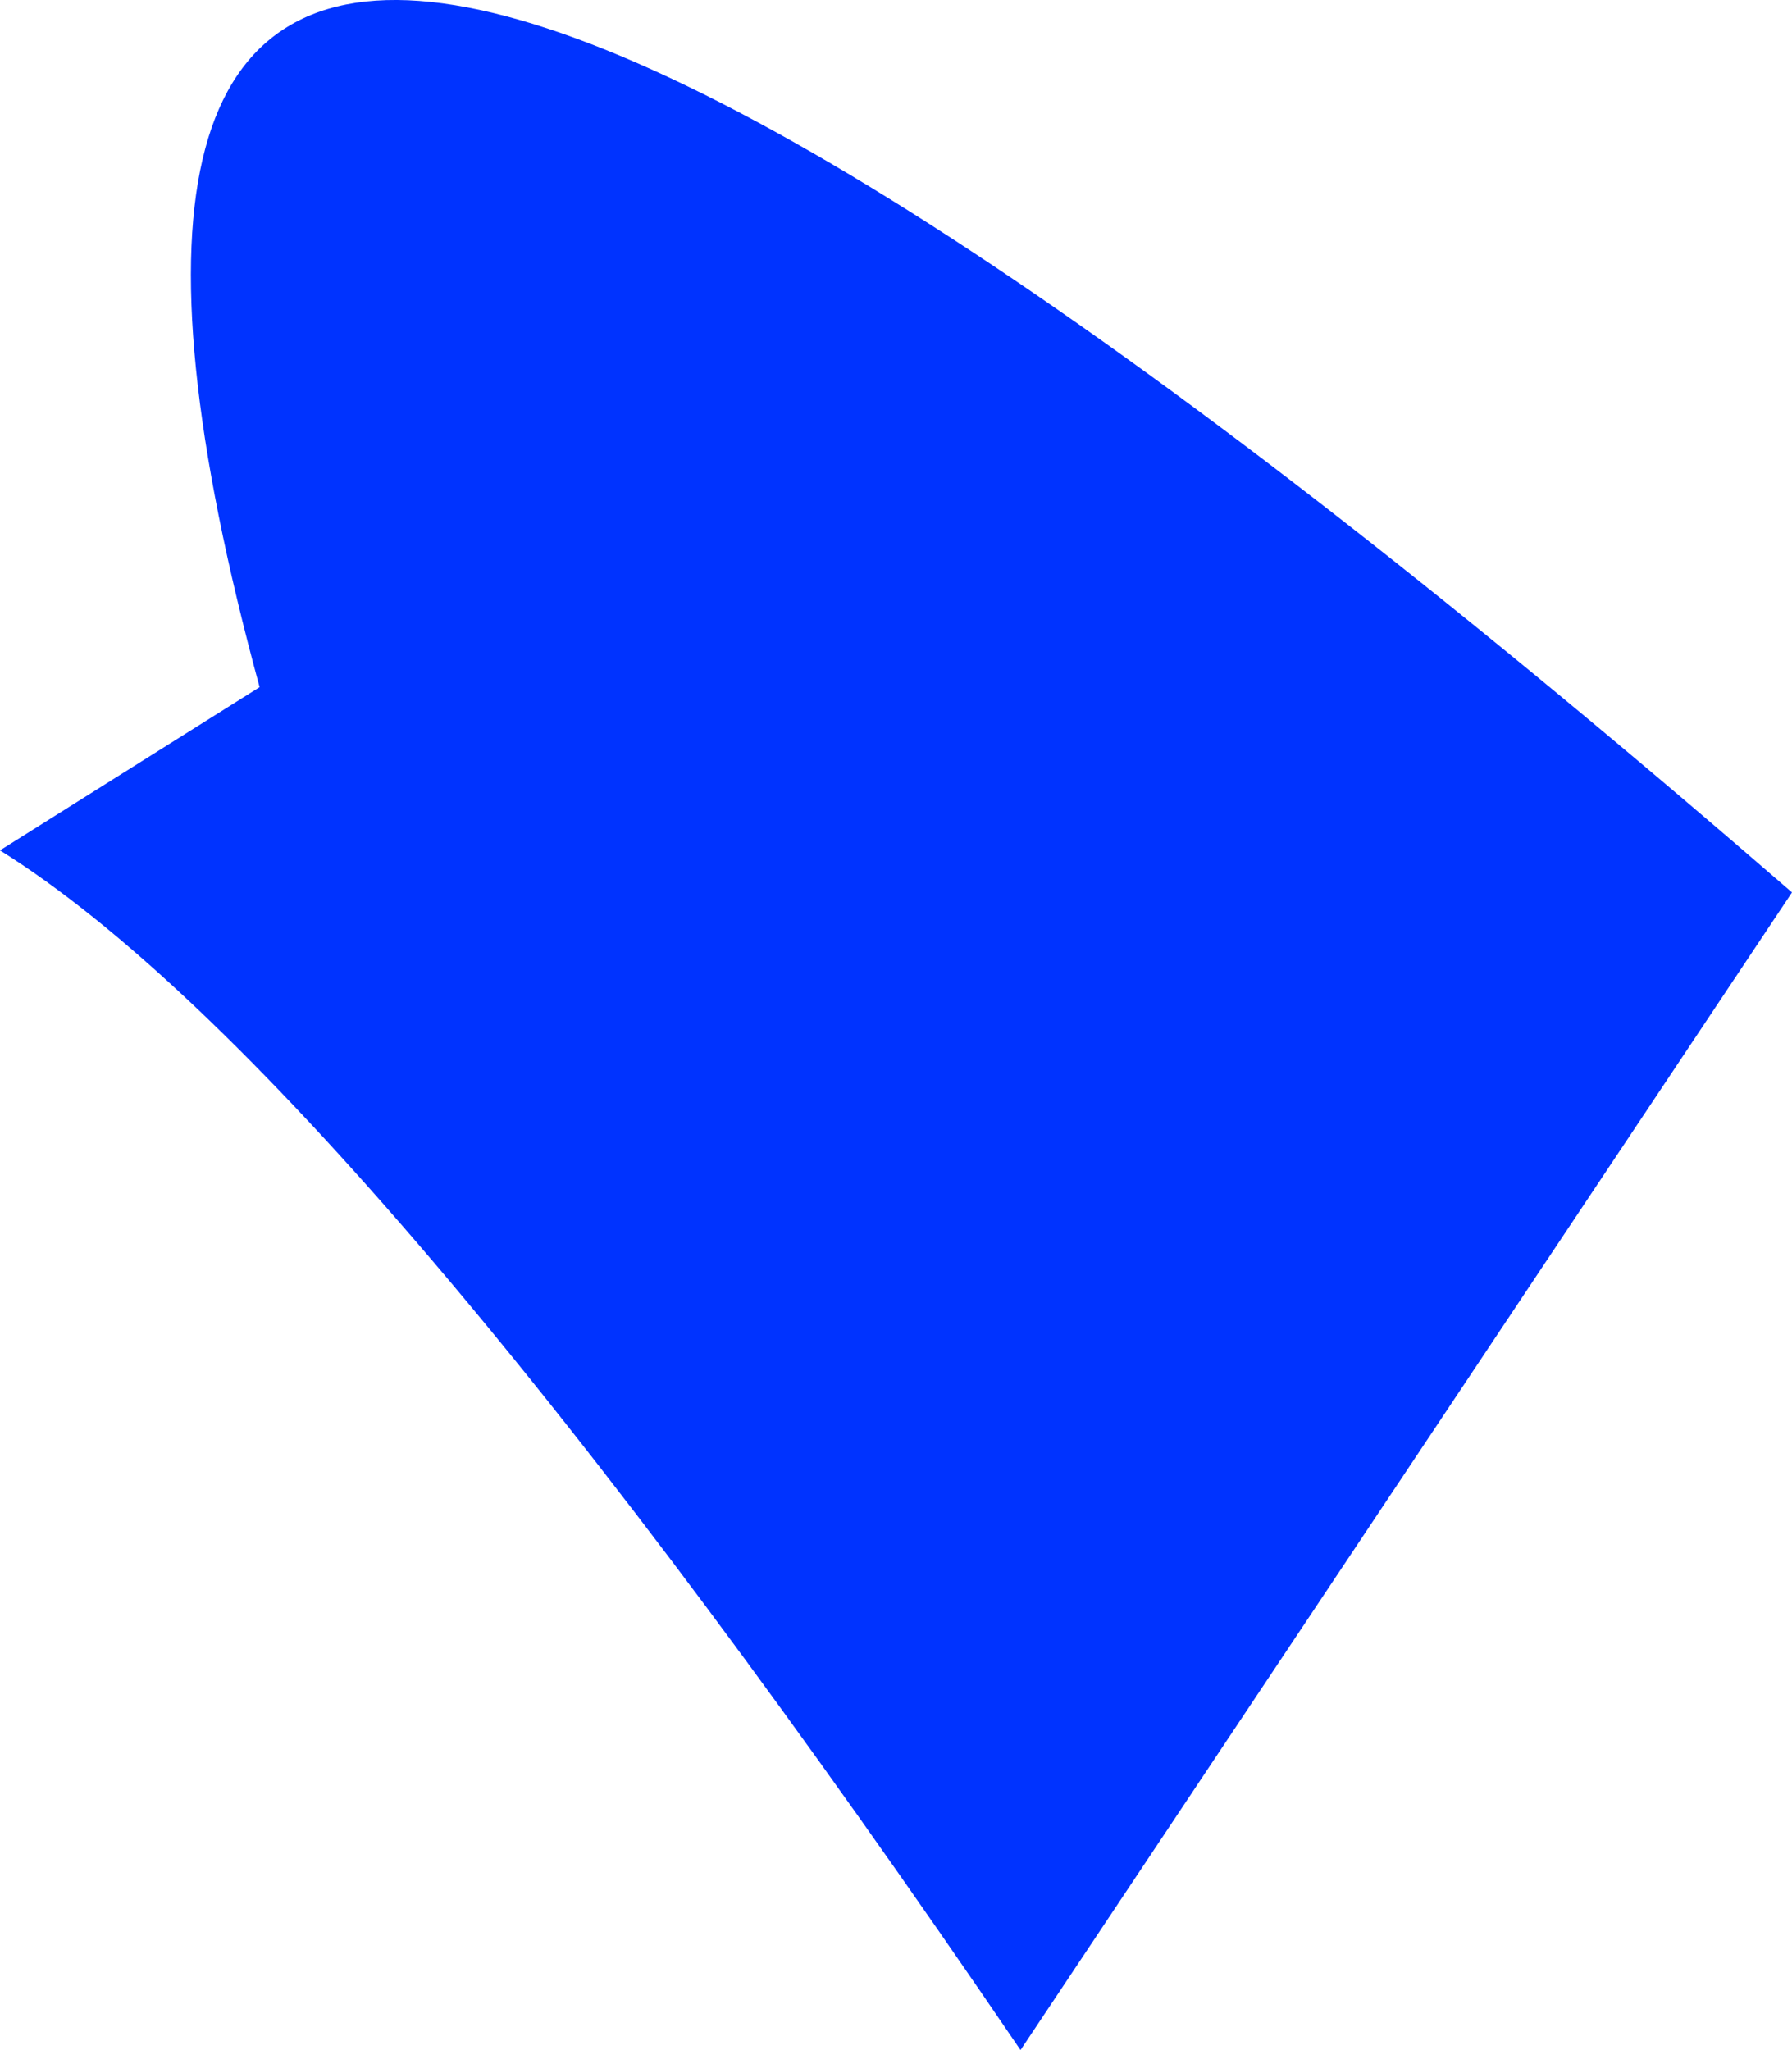 <?xml version="1.0" encoding="UTF-8" standalone="no"?>
<svg xmlns:xlink="http://www.w3.org/1999/xlink" height="475.4px" width="415.55px" xmlns="http://www.w3.org/2000/svg">
  <g transform="matrix(1.0, 0.0, 0.0, 1.0, -144.1, -24.8)">
    <path d="M204.3 184.15 Q111.45 -156.8 559.65 231.75 L380.75 500.2 Q226.6 273.55 144.1 222.0 L204.3 184.15" fill="#0033ff" fill-rule="evenodd" stroke="none"/>
  </g>
</svg>
